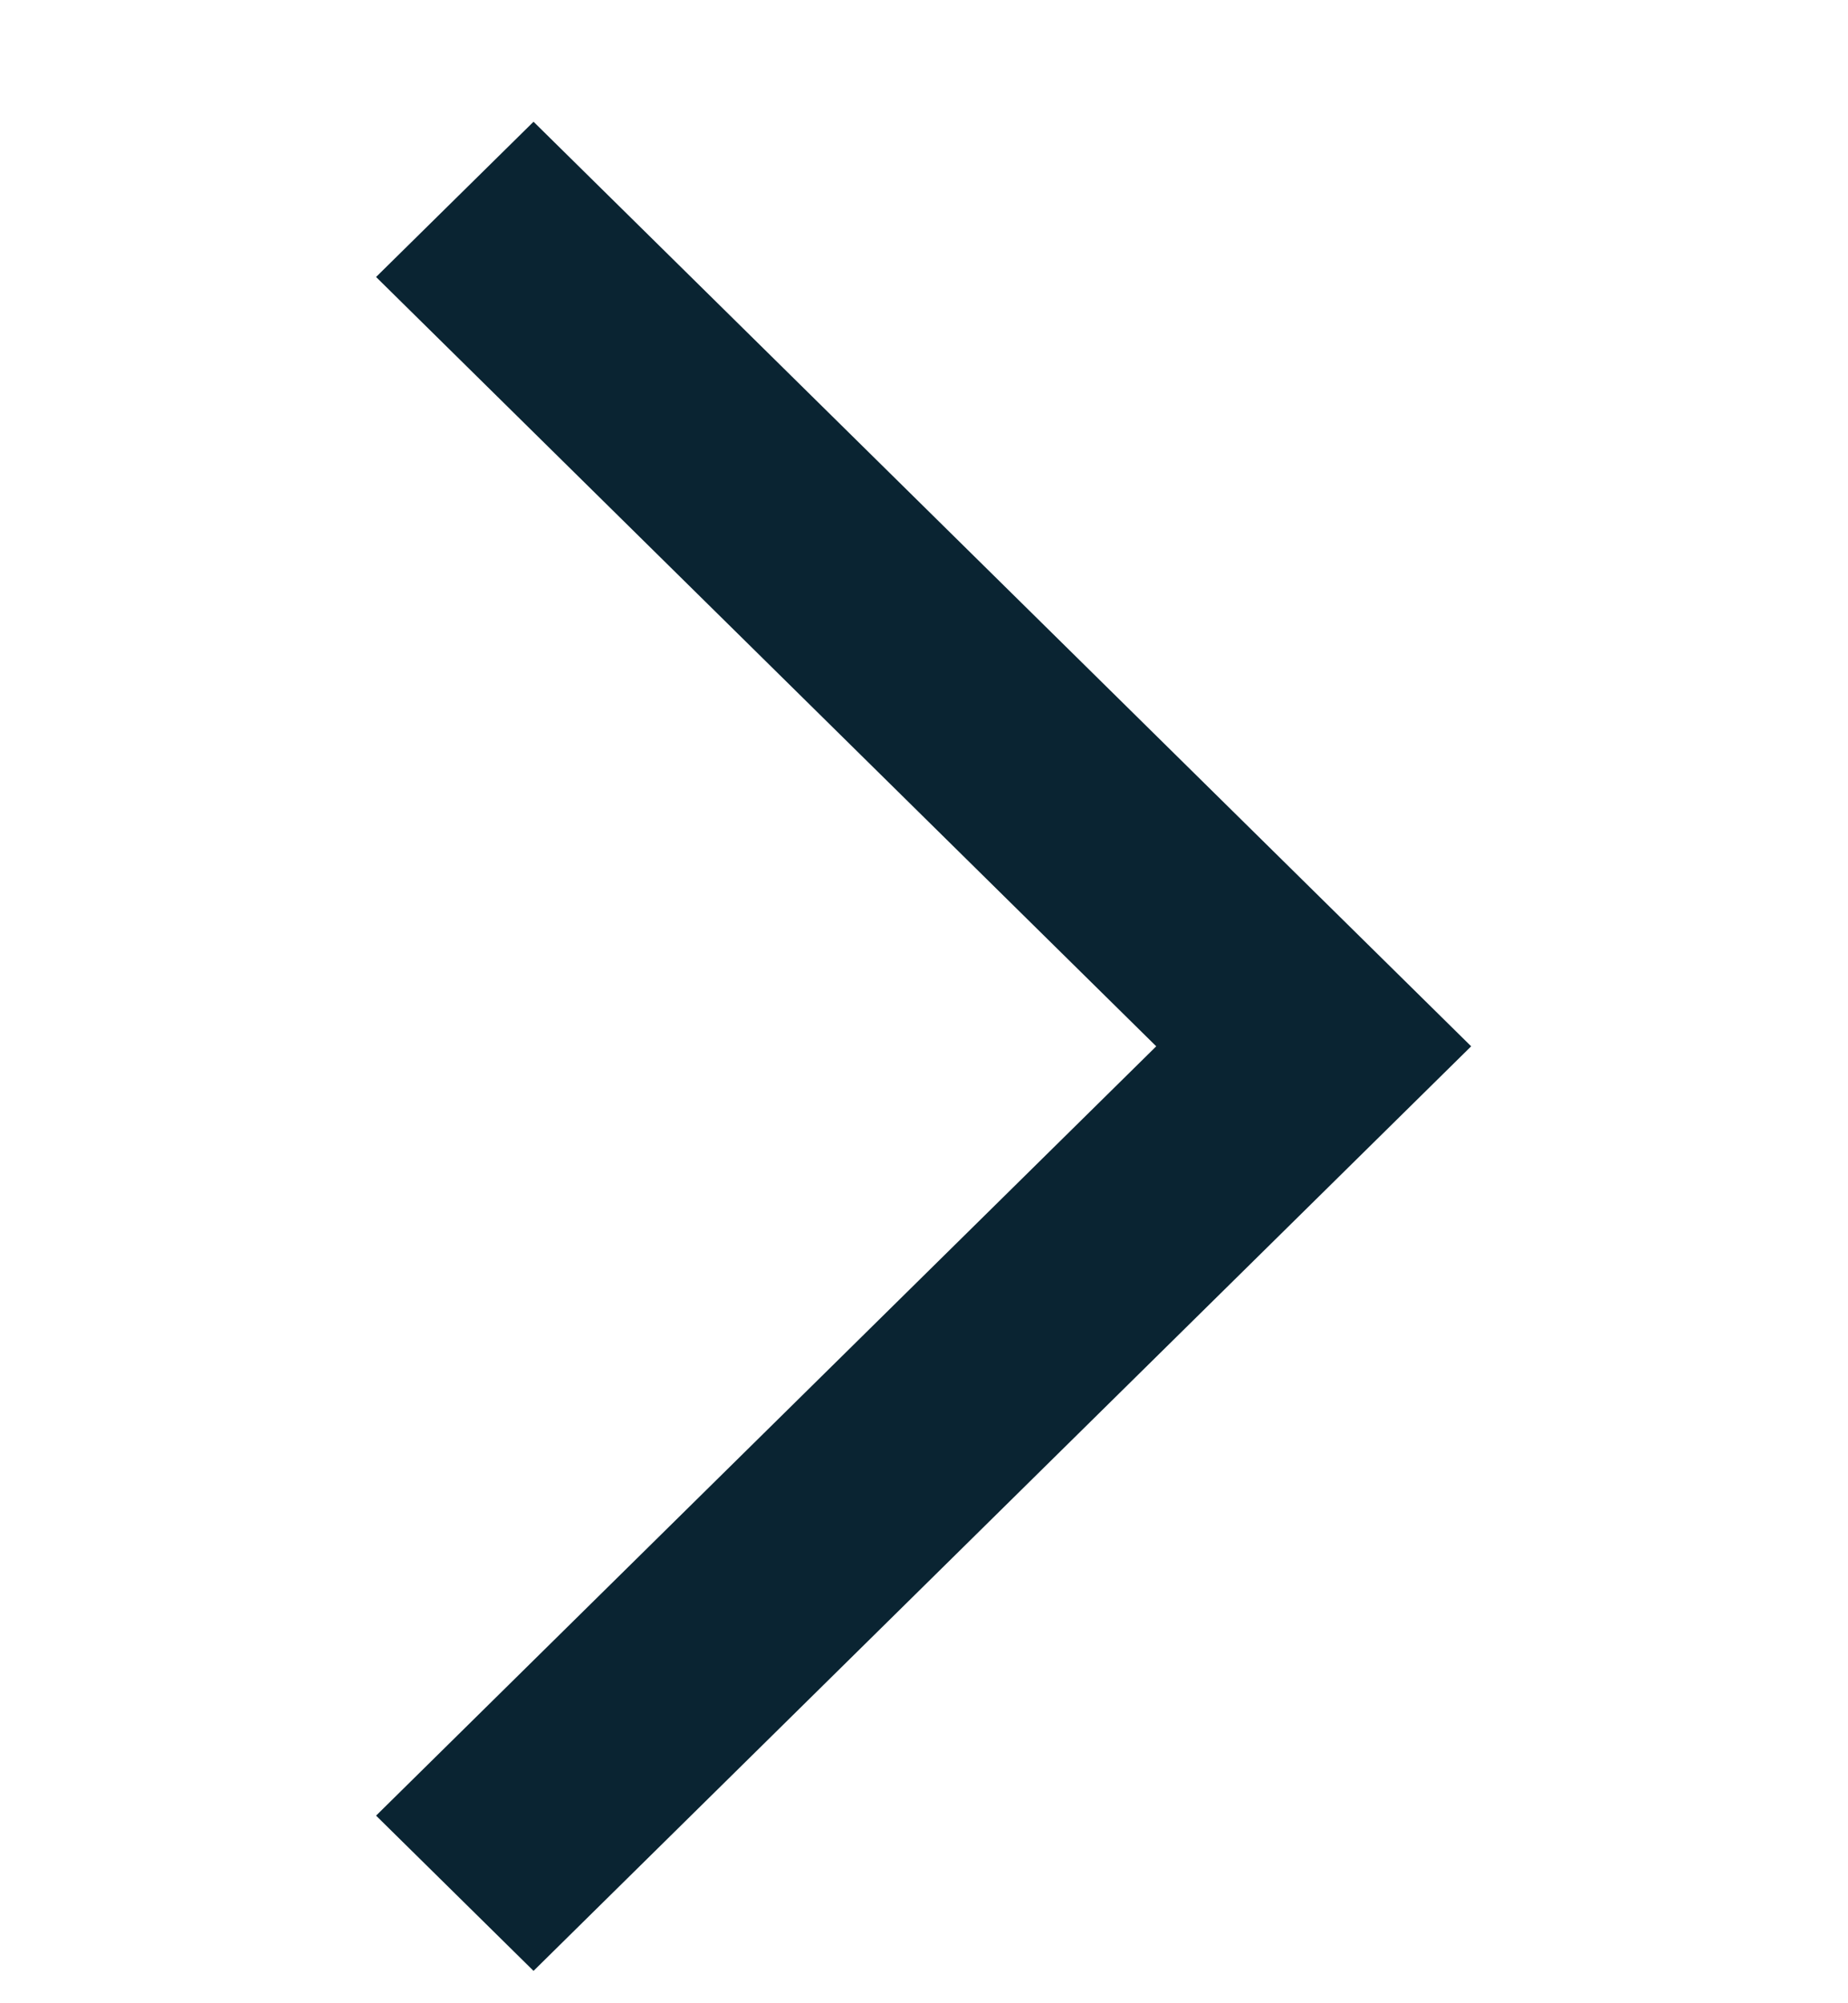 <svg width="24" height="26" viewBox="0 0 24 26" fill="none" xmlns="http://www.w3.org/2000/svg">
<path fill-rule="evenodd" clip-rule="evenodd" d="M15.016 13.58L4.884 23.565L6.929 25.58L19.106 13.58L6.929 1.58L4.884 3.595L15.016 13.58Z" fill="#0A2432"/>
</svg>
